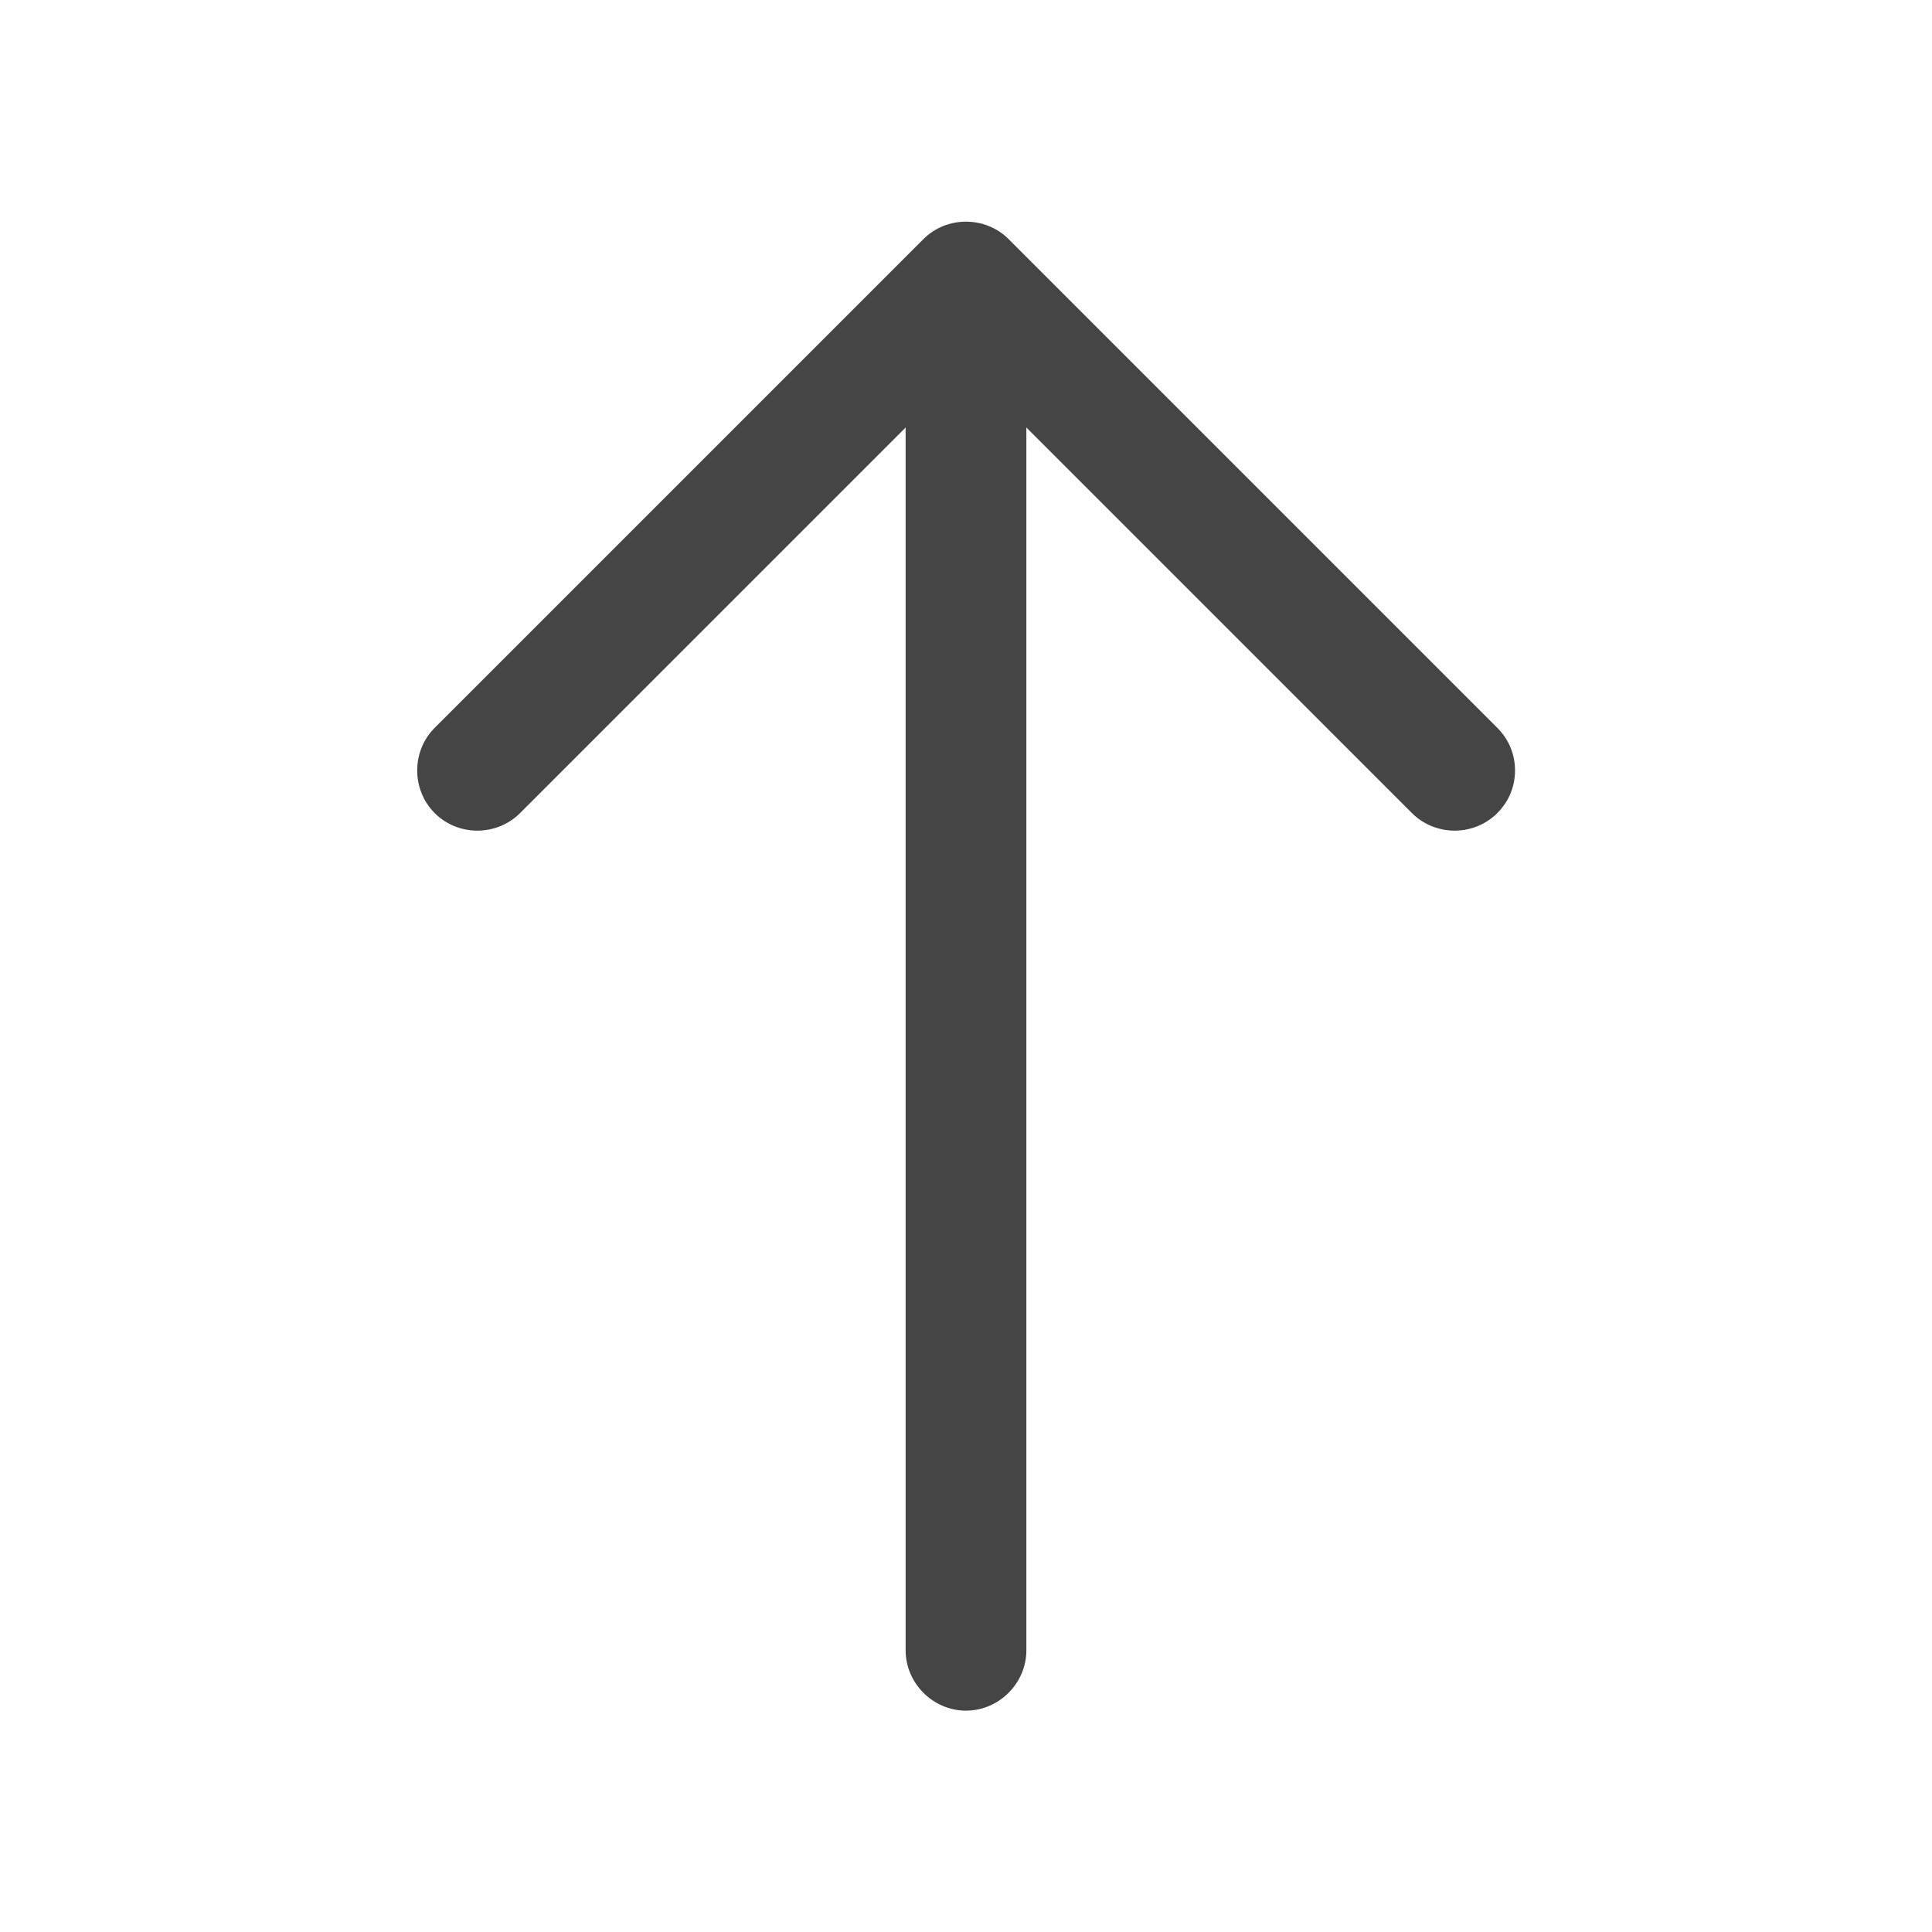 <svg width="28" height="28" viewBox="0 0 28 28" fill="none" xmlns="http://www.w3.org/2000/svg">
<path d="M21.7 11.784C21.362 12.123 20.802 12.123 20.463 11.784L14 5.321L7.537 11.784C7.198 12.123 6.638 12.123 6.3 11.784C5.962 11.446 5.962 10.886 6.3 10.548L13.382 3.466C13.72 3.128 14.28 3.128 14.618 3.466L21.7 10.548C21.875 10.723 21.957 10.944 21.957 11.166C21.957 11.388 21.875 11.609 21.7 11.784Z" fill="#454545"/>
<path d="M14.875 23.917C14.875 24.395 14.478 24.792 14 24.792C13.522 24.792 13.125 24.395 13.125 23.917V4.282C13.125 3.803 13.522 3.407 14 3.407C14.478 3.407 14.875 3.803 14.875 4.282V23.917Z" fill="#454545"/>
</svg>
